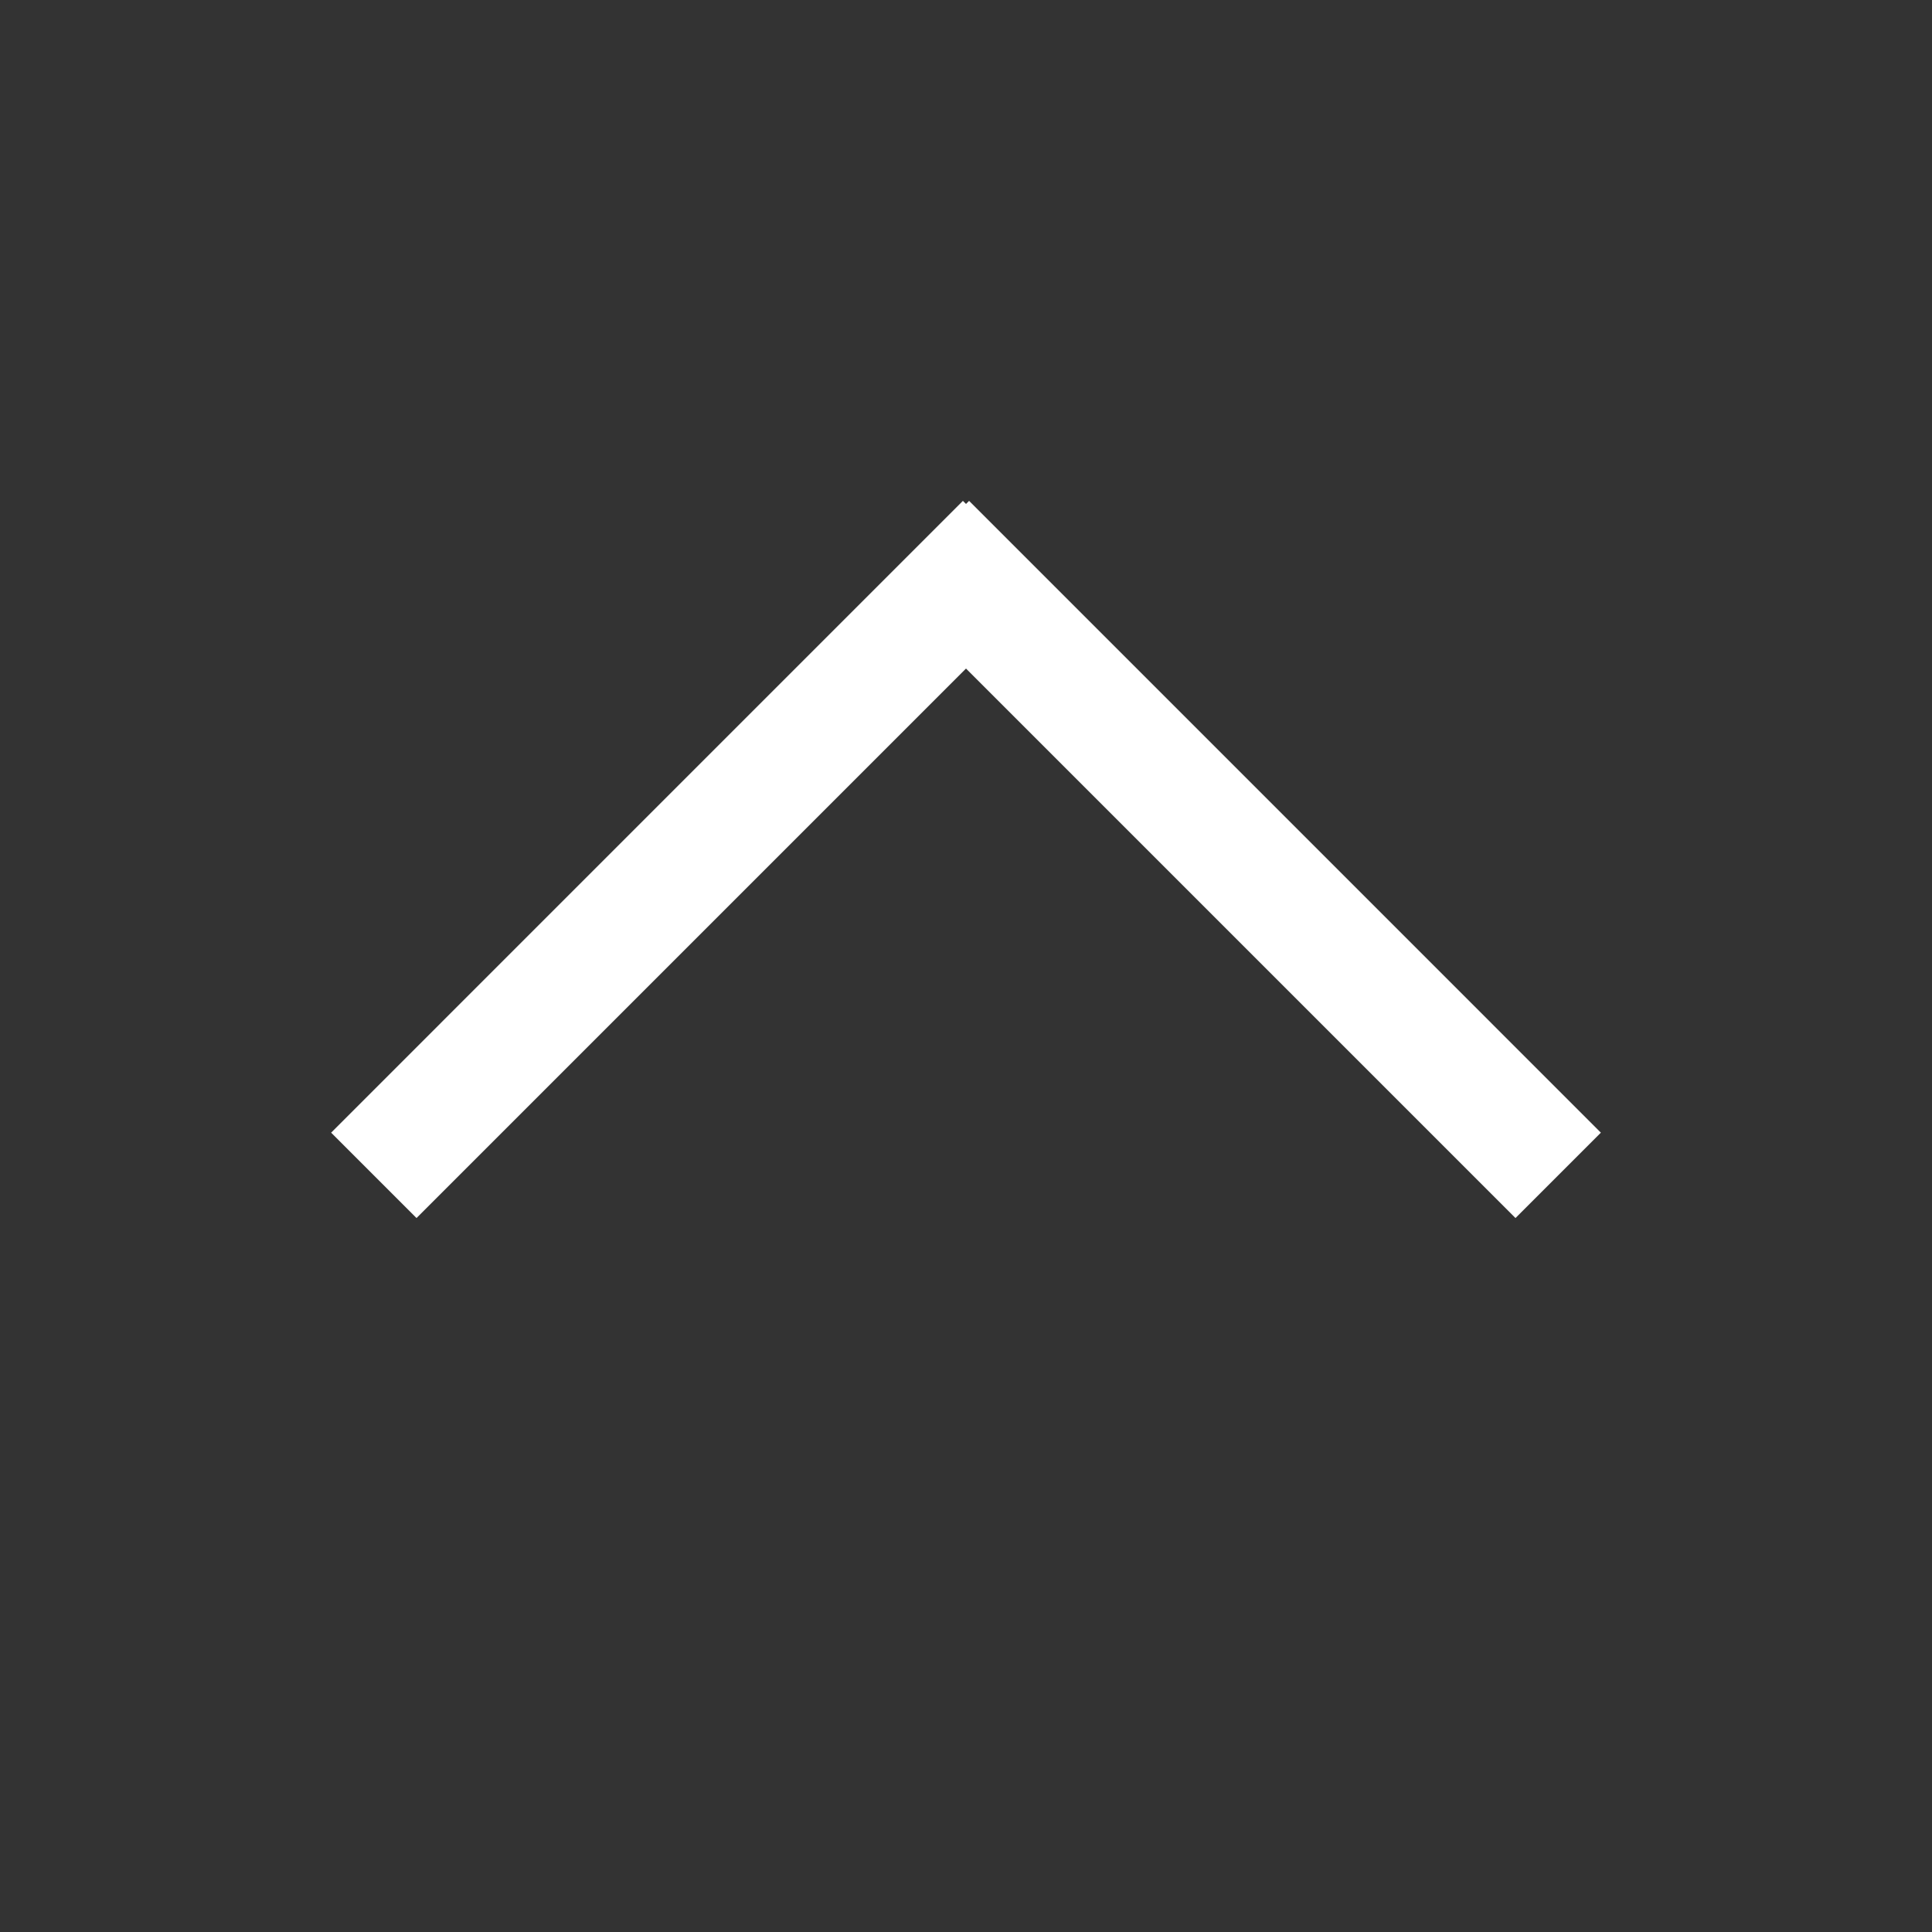 <?xml version="1.0" encoding="UTF-8" standalone="no"?>
<!DOCTYPE svg PUBLIC "-//W3C//DTD SVG 1.1//EN" "http://www.w3.org/Graphics/SVG/1.1/DTD/svg11.dtd">
<svg width="100%" height="100%" viewBox="0 0 512 512" version="1.1" xmlns="http://www.w3.org/2000/svg" xmlns:xlink="http://www.w3.org/1999/xlink" xml:space="preserve" xmlns:serif="http://www.serif.com/" style="fill-rule:evenodd;clip-rule:evenodd;stroke-linecap:square;stroke-linejoin:round;stroke-miterlimit:1.5;">
    <rect x="0" y="0" width="512" height="512" fill="#333333" stroke="none"/>
    <g transform="matrix(1,0,0,1,-1777.51,-34.974)">
        <g id="Artboard1" transform="matrix(1,0,0,1,1777.51,34.974)">
            <rect x="0" y="0" width="512" height="512" style="fill:none;"/>
            <g transform="matrix(1.581,0,0,1.581,-2941.71,-104.569)">
                <path d="M2022.07,164.409L1930.48,256" style="fill:none;stroke:white;stroke-width:20.24px;"/>
            </g>
            <g transform="matrix(-1.581,0,0,1.581,3453.71,-104.569)">
                <path d="M2022.07,164.409L1930.48,256" style="fill:none;stroke:white;stroke-width:20.24px;"/>
            </g>
        </g>
    </g>
</svg>

